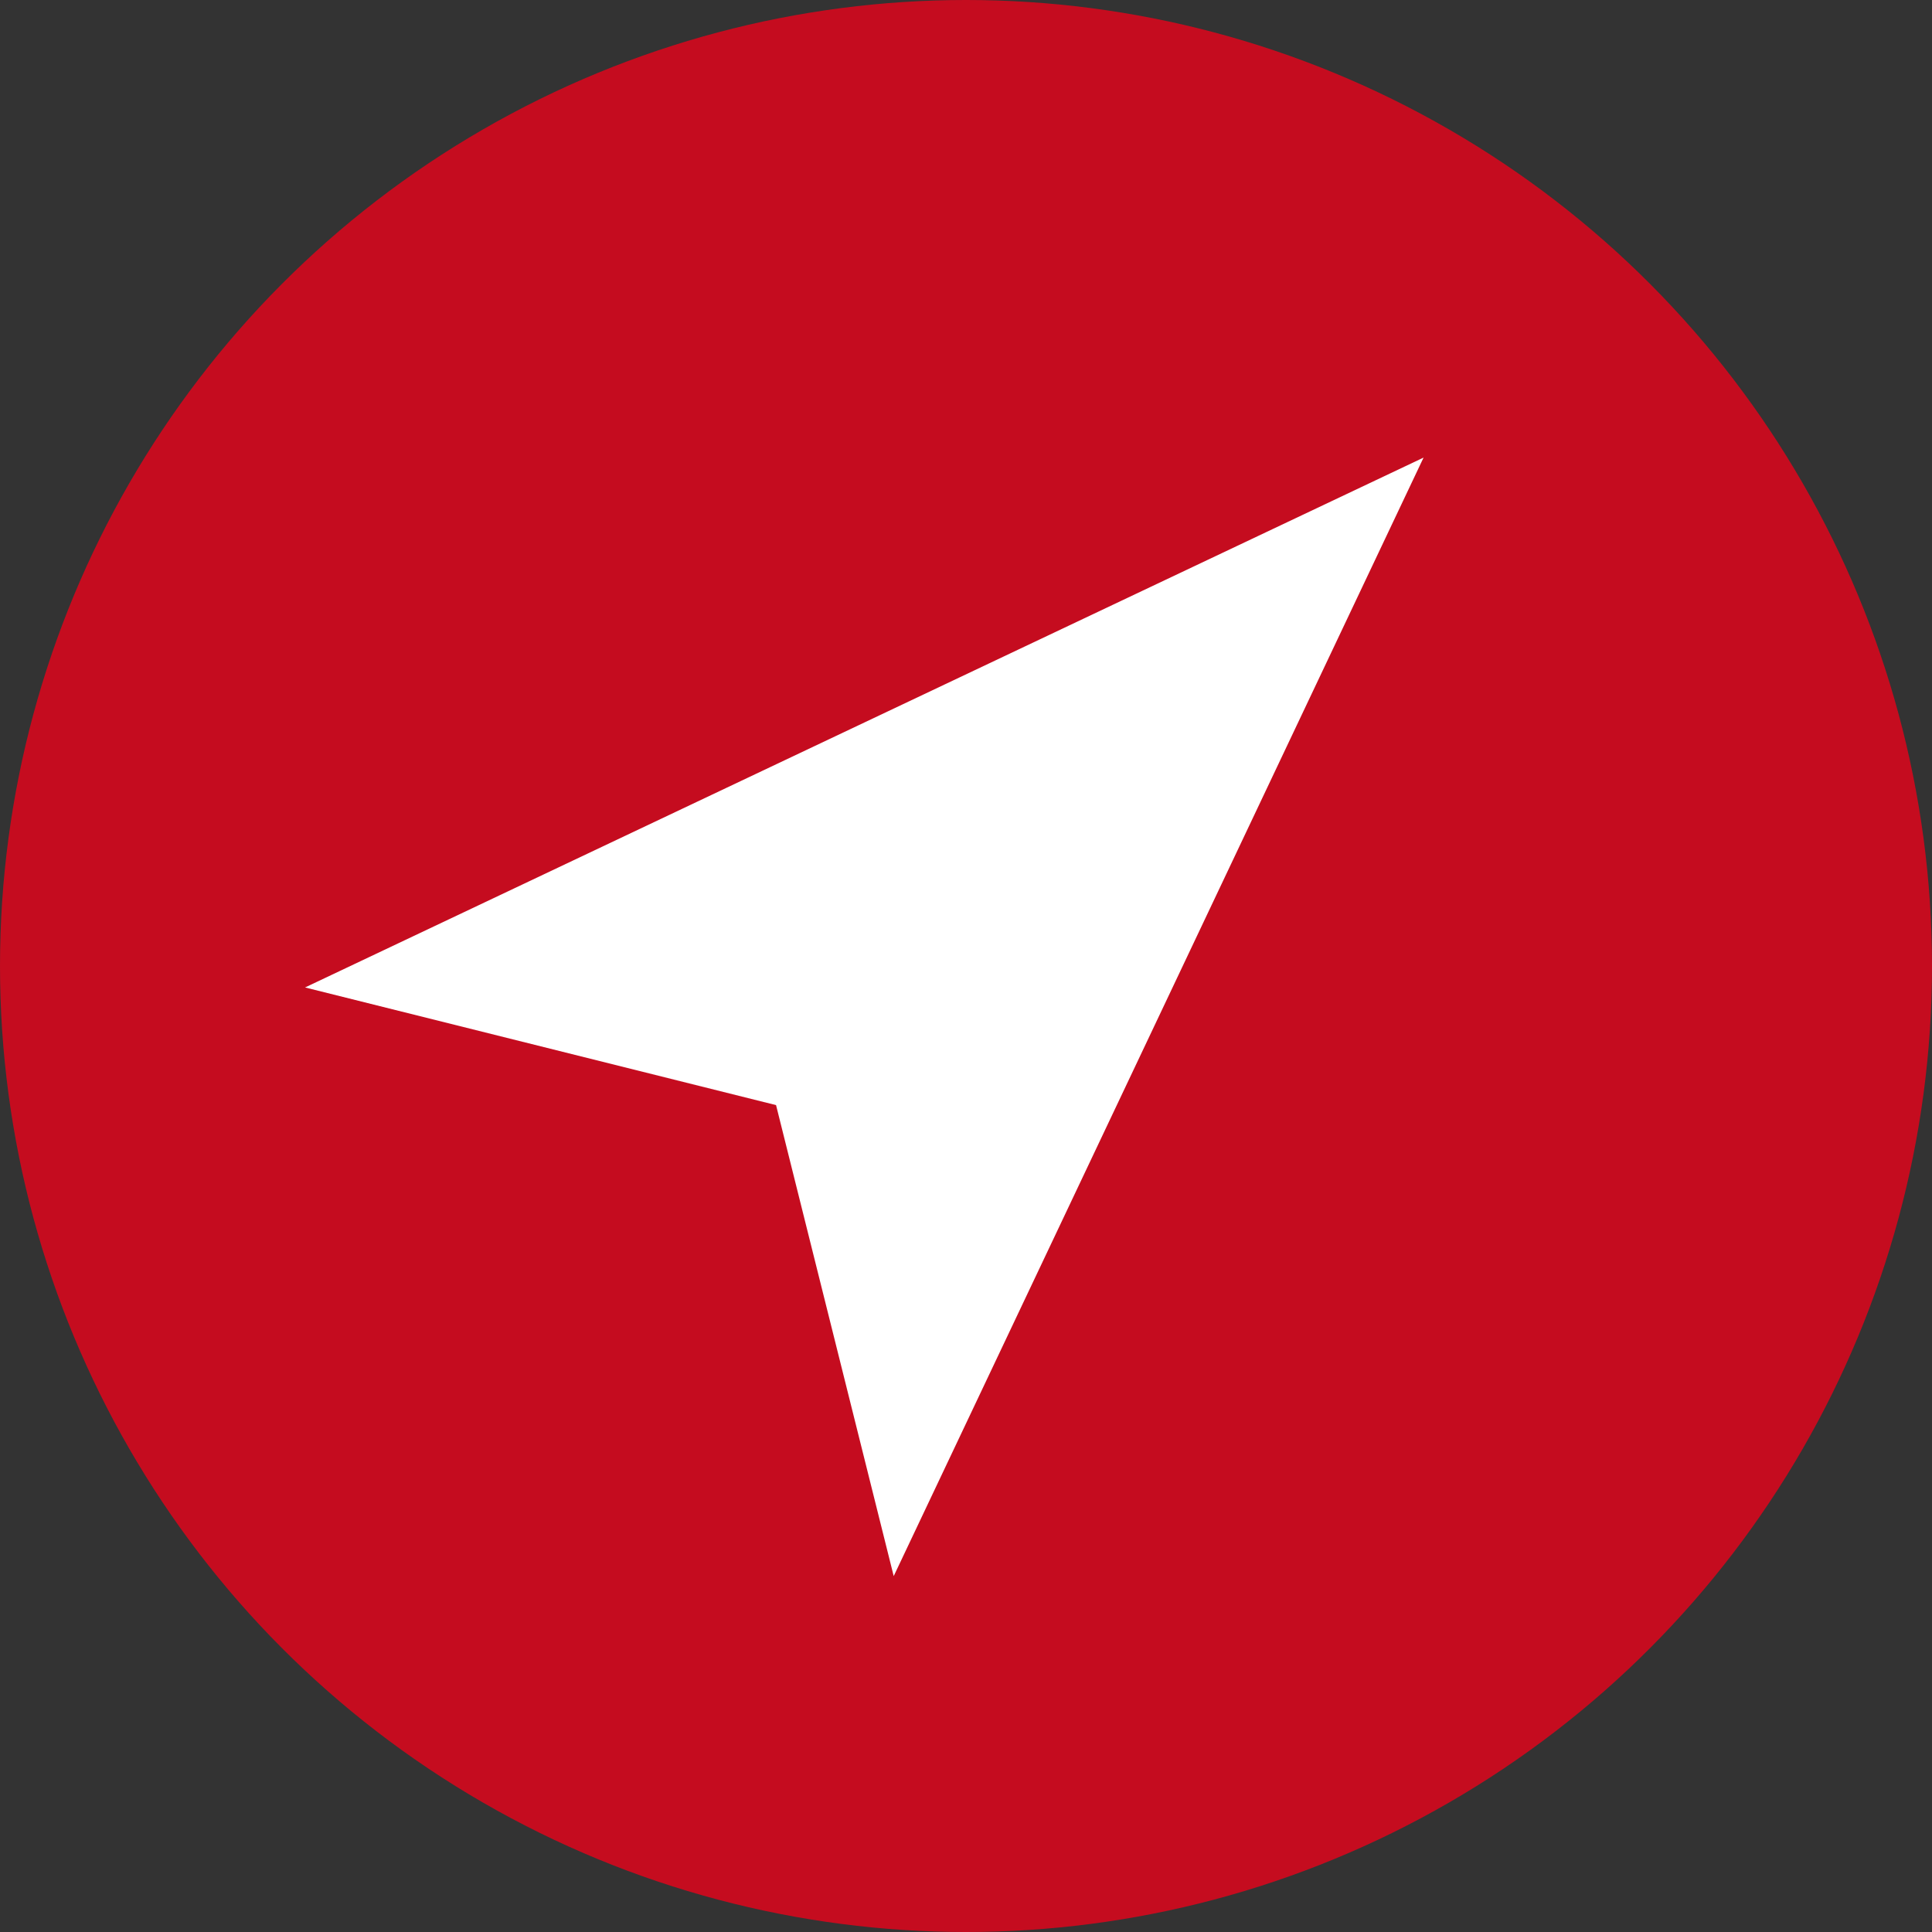 <svg width="19" height="19" viewBox="0 0 19 19" fill="none" xmlns="http://www.w3.org/2000/svg">
<rect x="0" y="0" width="19" height="19" fill="#333333" stroke="none"/>
<circle cx="9.5" cy="9.5" r="9.5" fill="#C50C1F"/>
<path d="M3 9.711L14 4.5L8.789 15.5L7.632 10.868L3 9.711Z" fill="white"/>
</svg>
